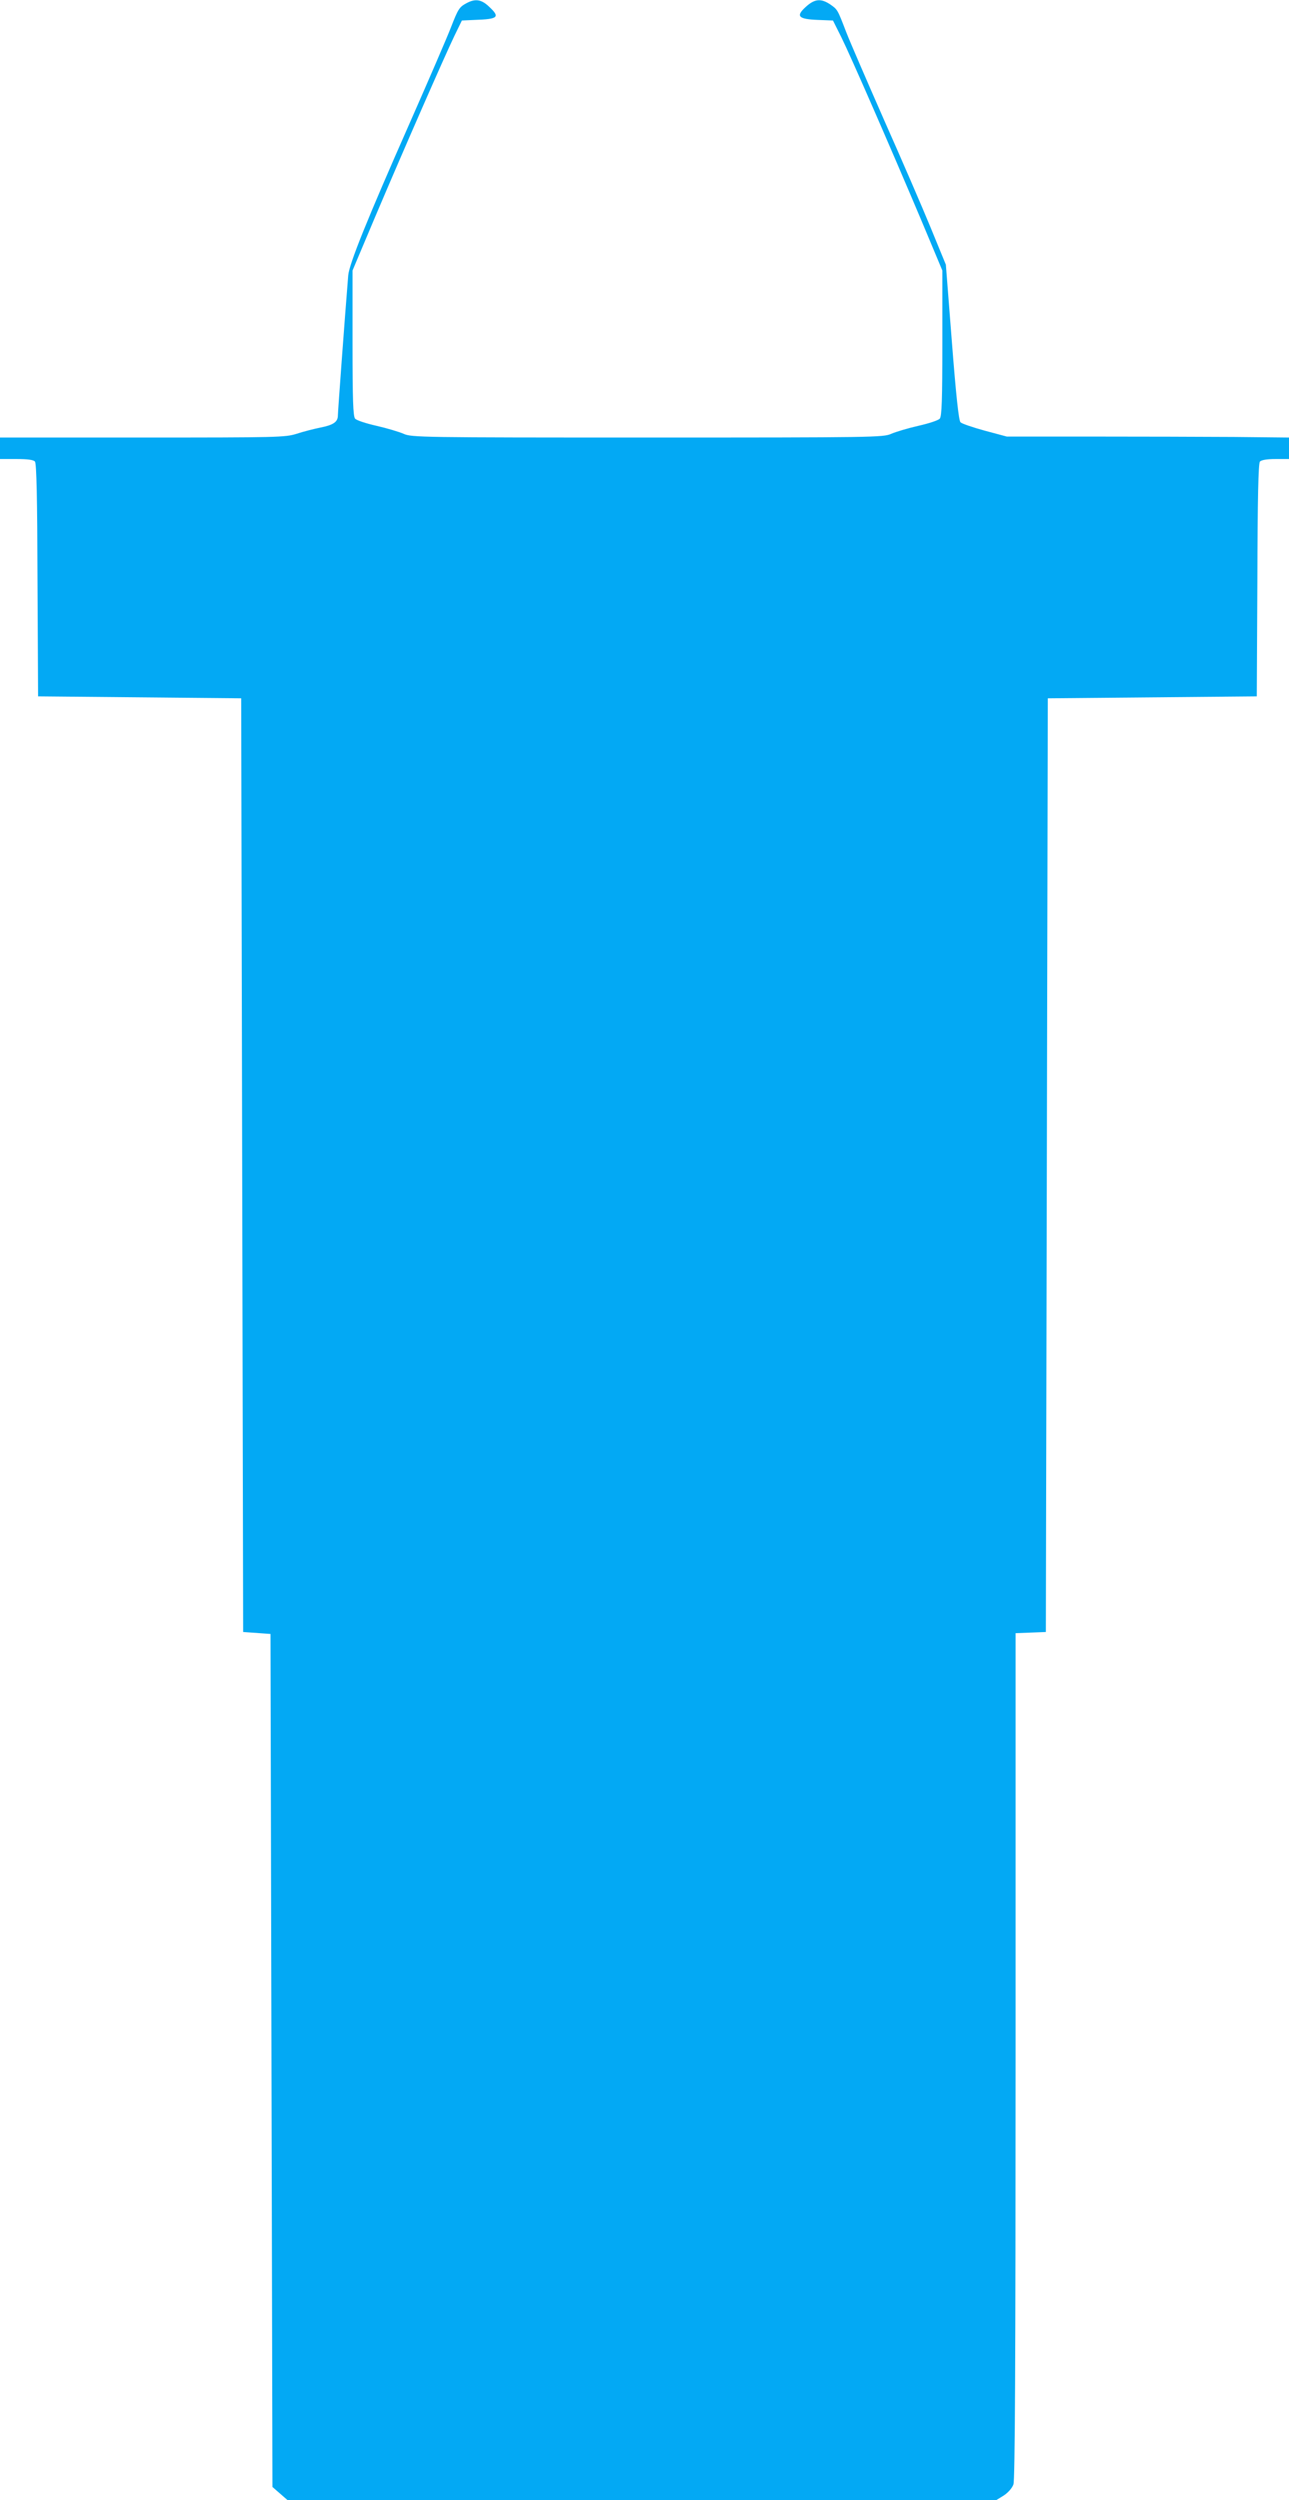<?xml version="1.0" standalone="no"?>
<!DOCTYPE svg PUBLIC "-//W3C//DTD SVG 20010904//EN"
 "http://www.w3.org/TR/2001/REC-SVG-20010904/DTD/svg10.dtd">
<svg version="1.0" xmlns="http://www.w3.org/2000/svg"
 width="660pt" height="1280pt" viewBox="0 0 660 1280"
 preserveAspectRatio="xMidYMid meet">
<g transform="translate(0,1280) scale(0.1,-0.1)"
fill="#03a9f4" stroke="none">
<path d="M2389 12784 c-37 -20 -43 -29 -80 -124 -18 -47 -112 -265 -209 -485
-221 -500 -312 -726 -317 -785 -18 -222 -53 -699 -53 -717 0 -33 -23 -49 -90
-62 -34 -7 -89 -21 -122 -32 -58 -18 -96 -19 -789 -19 l-729 0 0 -55 0 -55 84
0 c58 0 87 -4 95 -13 8 -10 12 -189 13 -608 l3 -594 520 -5 520 -5 5 -2390 5
-2390 70 -5 70 -5 5 -2184 5 -2183 39 -34 39 -34 1814 0 1813 0 39 24 c23 15
43 38 50 57 8 23 11 625 11 2195 l0 2163 78 3 77 3 5 2390 5 2390 535 5 535 5
3 594 c1 419 5 598 13 608 8 8 35 13 80 13 l69 0 0 55 0 55 -282 3 c-156 1
-481 2 -723 2 l-440 0 -112 30 c-62 17 -118 36 -125 43 -9 9 -23 139 -44 410
l-31 397 -78 190 c-43 105 -150 352 -238 550 -87 198 -175 401 -194 450 -45
117 -44 116 -83 143 -47 31 -79 28 -124 -13 -53 -48 -39 -63 62 -67 l77 -3 42
-84 c50 -101 251 -562 407 -931 l111 -265 0 -371 c0 -292 -3 -374 -13 -387 -7
-9 -57 -25 -110 -37 -53 -12 -116 -31 -139 -41 -40 -18 -88 -19 -1248 -19
-1160 0 -1208 1 -1248 19 -23 10 -86 29 -139 41 -53 12 -103 28 -110 37 -10
13 -13 95 -13 387 l0 371 116 275 c151 356 356 823 405 925 l39 80 65 3 c122
4 132 14 74 68 -39 37 -70 42 -115 18z"/>
</g>
</svg>
